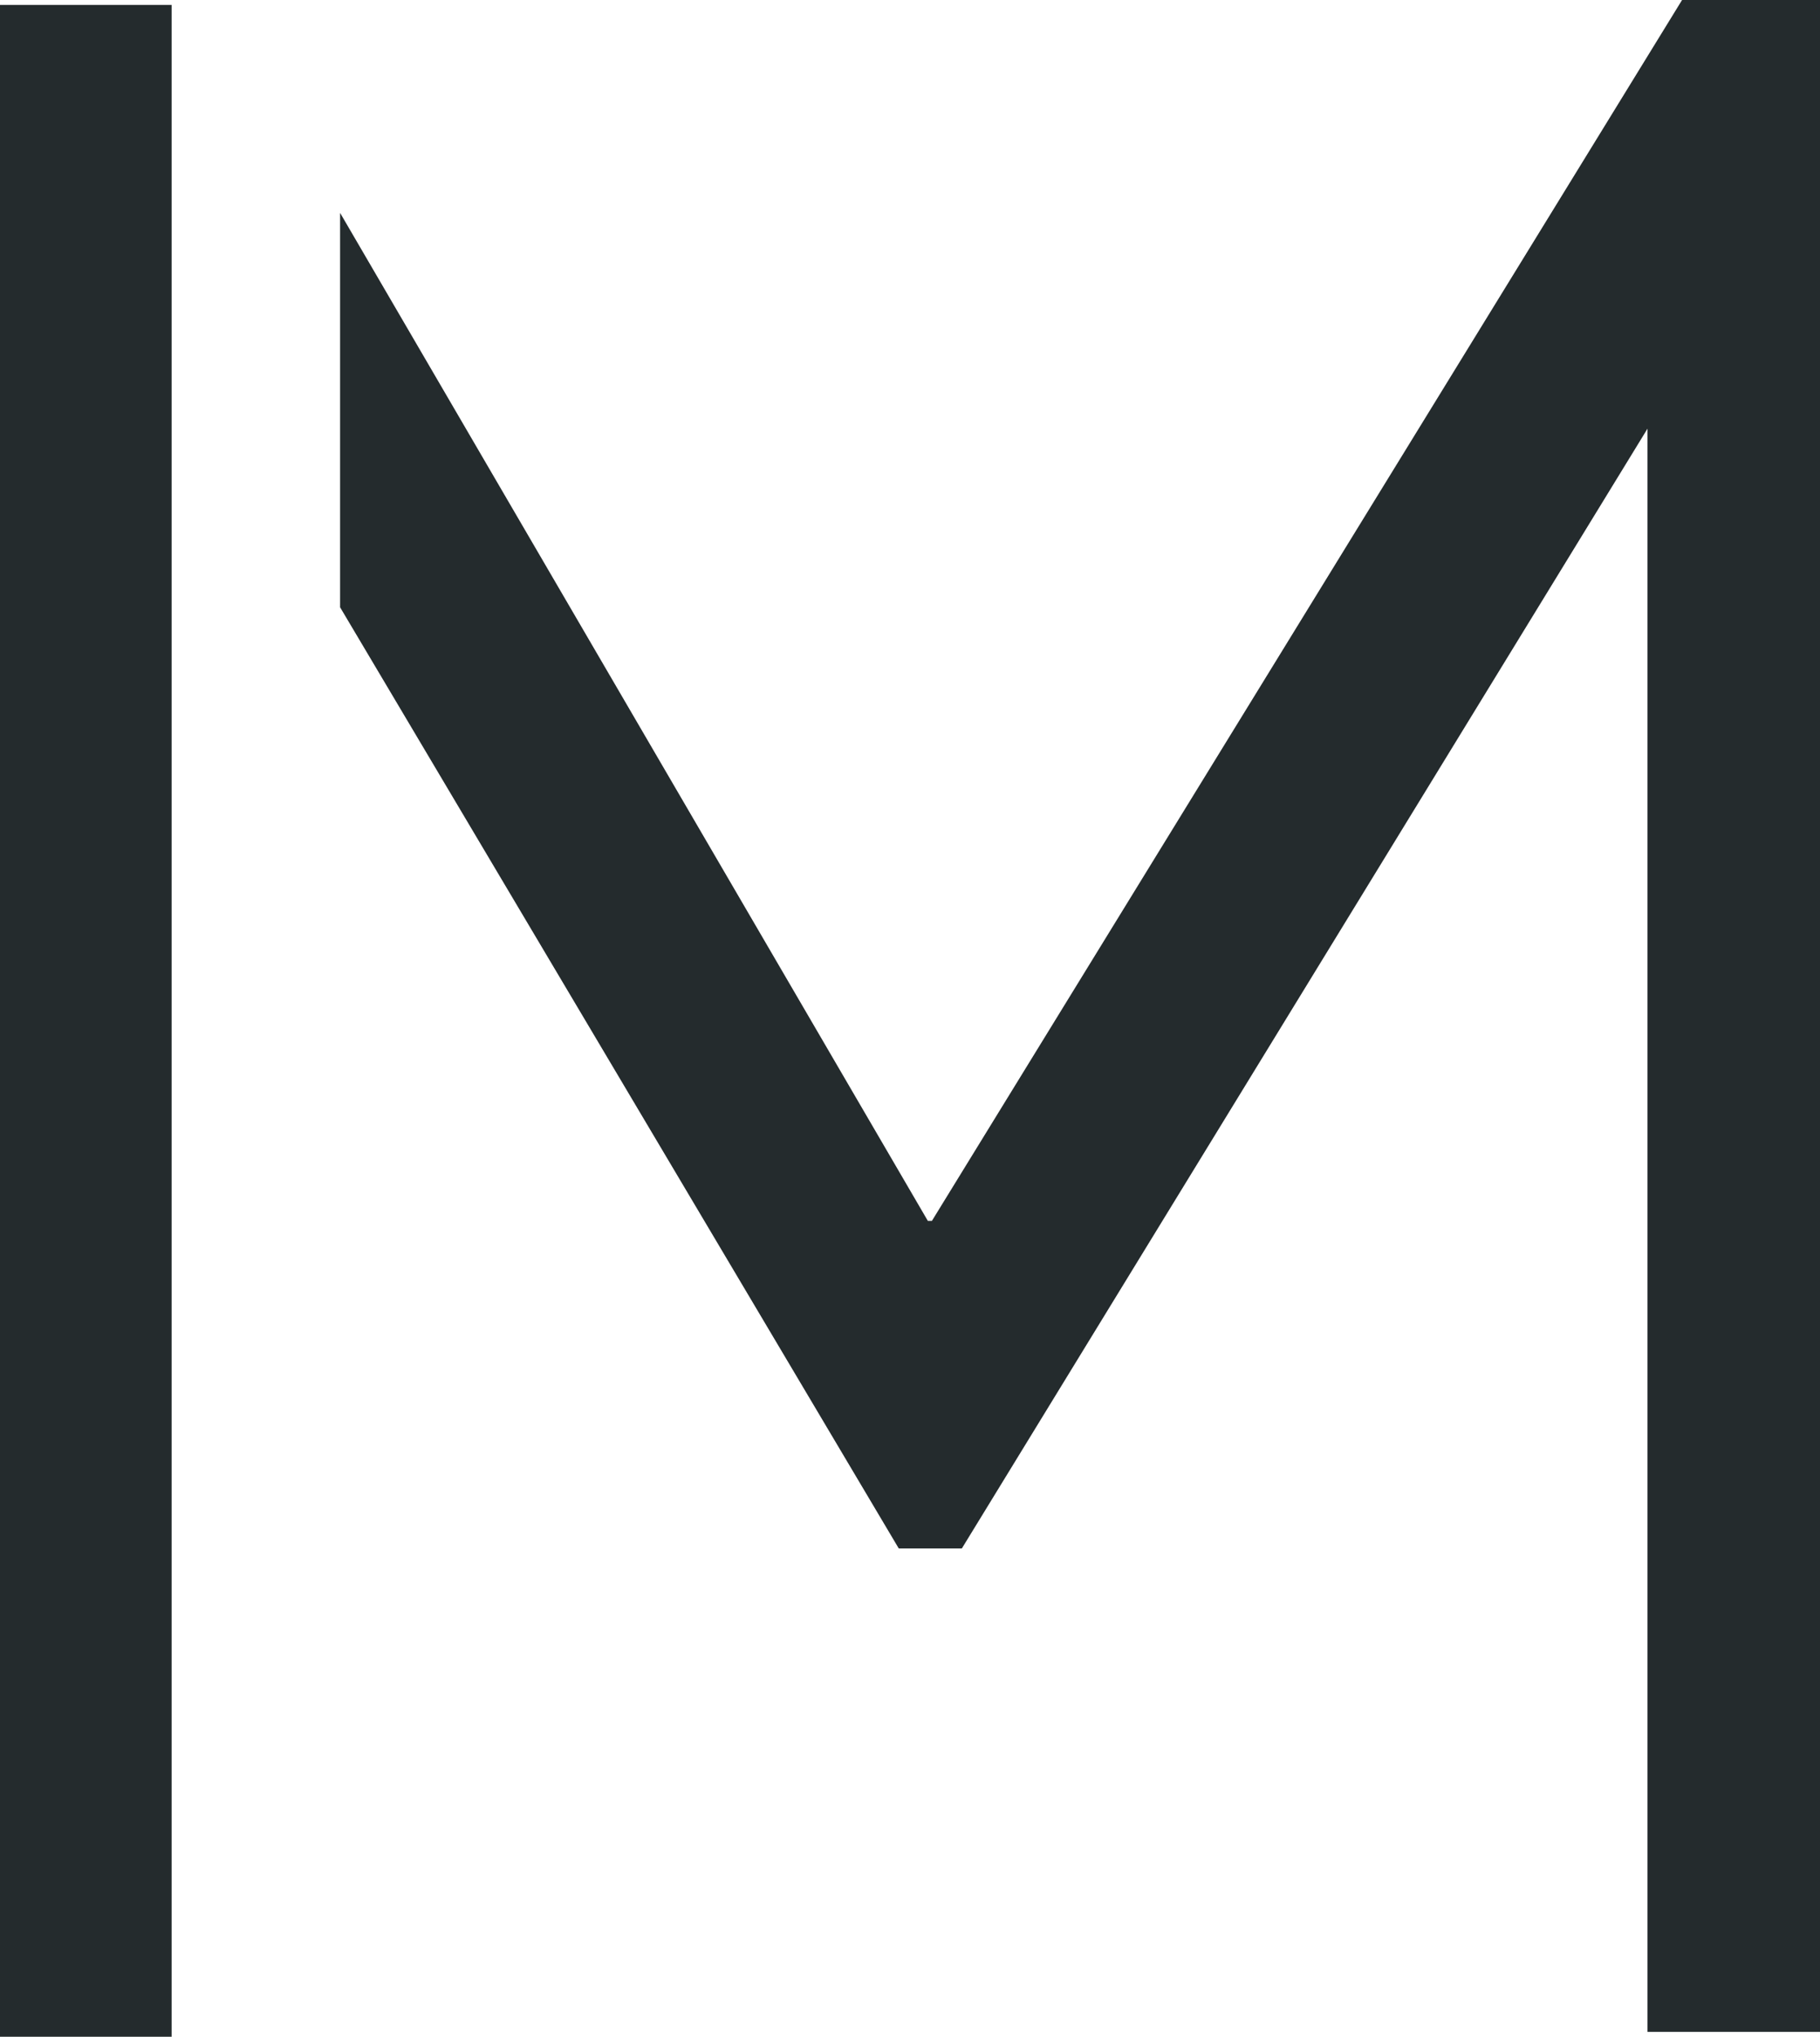 <?xml version="1.0" encoding="UTF-8"?>
<svg id="Ebene_2" xmlns="http://www.w3.org/2000/svg" viewBox="0 0 63.2 70.7">
  <defs>
    <style>
      .cls-1 {
        fill: #242b2d;
      }
    </style>
  </defs>
  <g id="Ippen_Meida_242b2d">
    <g id="Ebene_2-2" data-name="Ebene_2">
      <g id="Ebene_1-2">
        <g>
          <rect class="cls-1" y=".17" width="5.96" height="70.53"/>
          <polygon class="cls-1" points="11.81 7.39 32.22 42.38 32.36 42.38 58.41 0 63.2 0 63.2 70.53 57.21 70.53 57.21 14.88 33.4 53.75 31.21 53.75 11.81 21.08 11.81 7.39"/>
        </g>
      </g>
    </g>
  </g>
</svg>